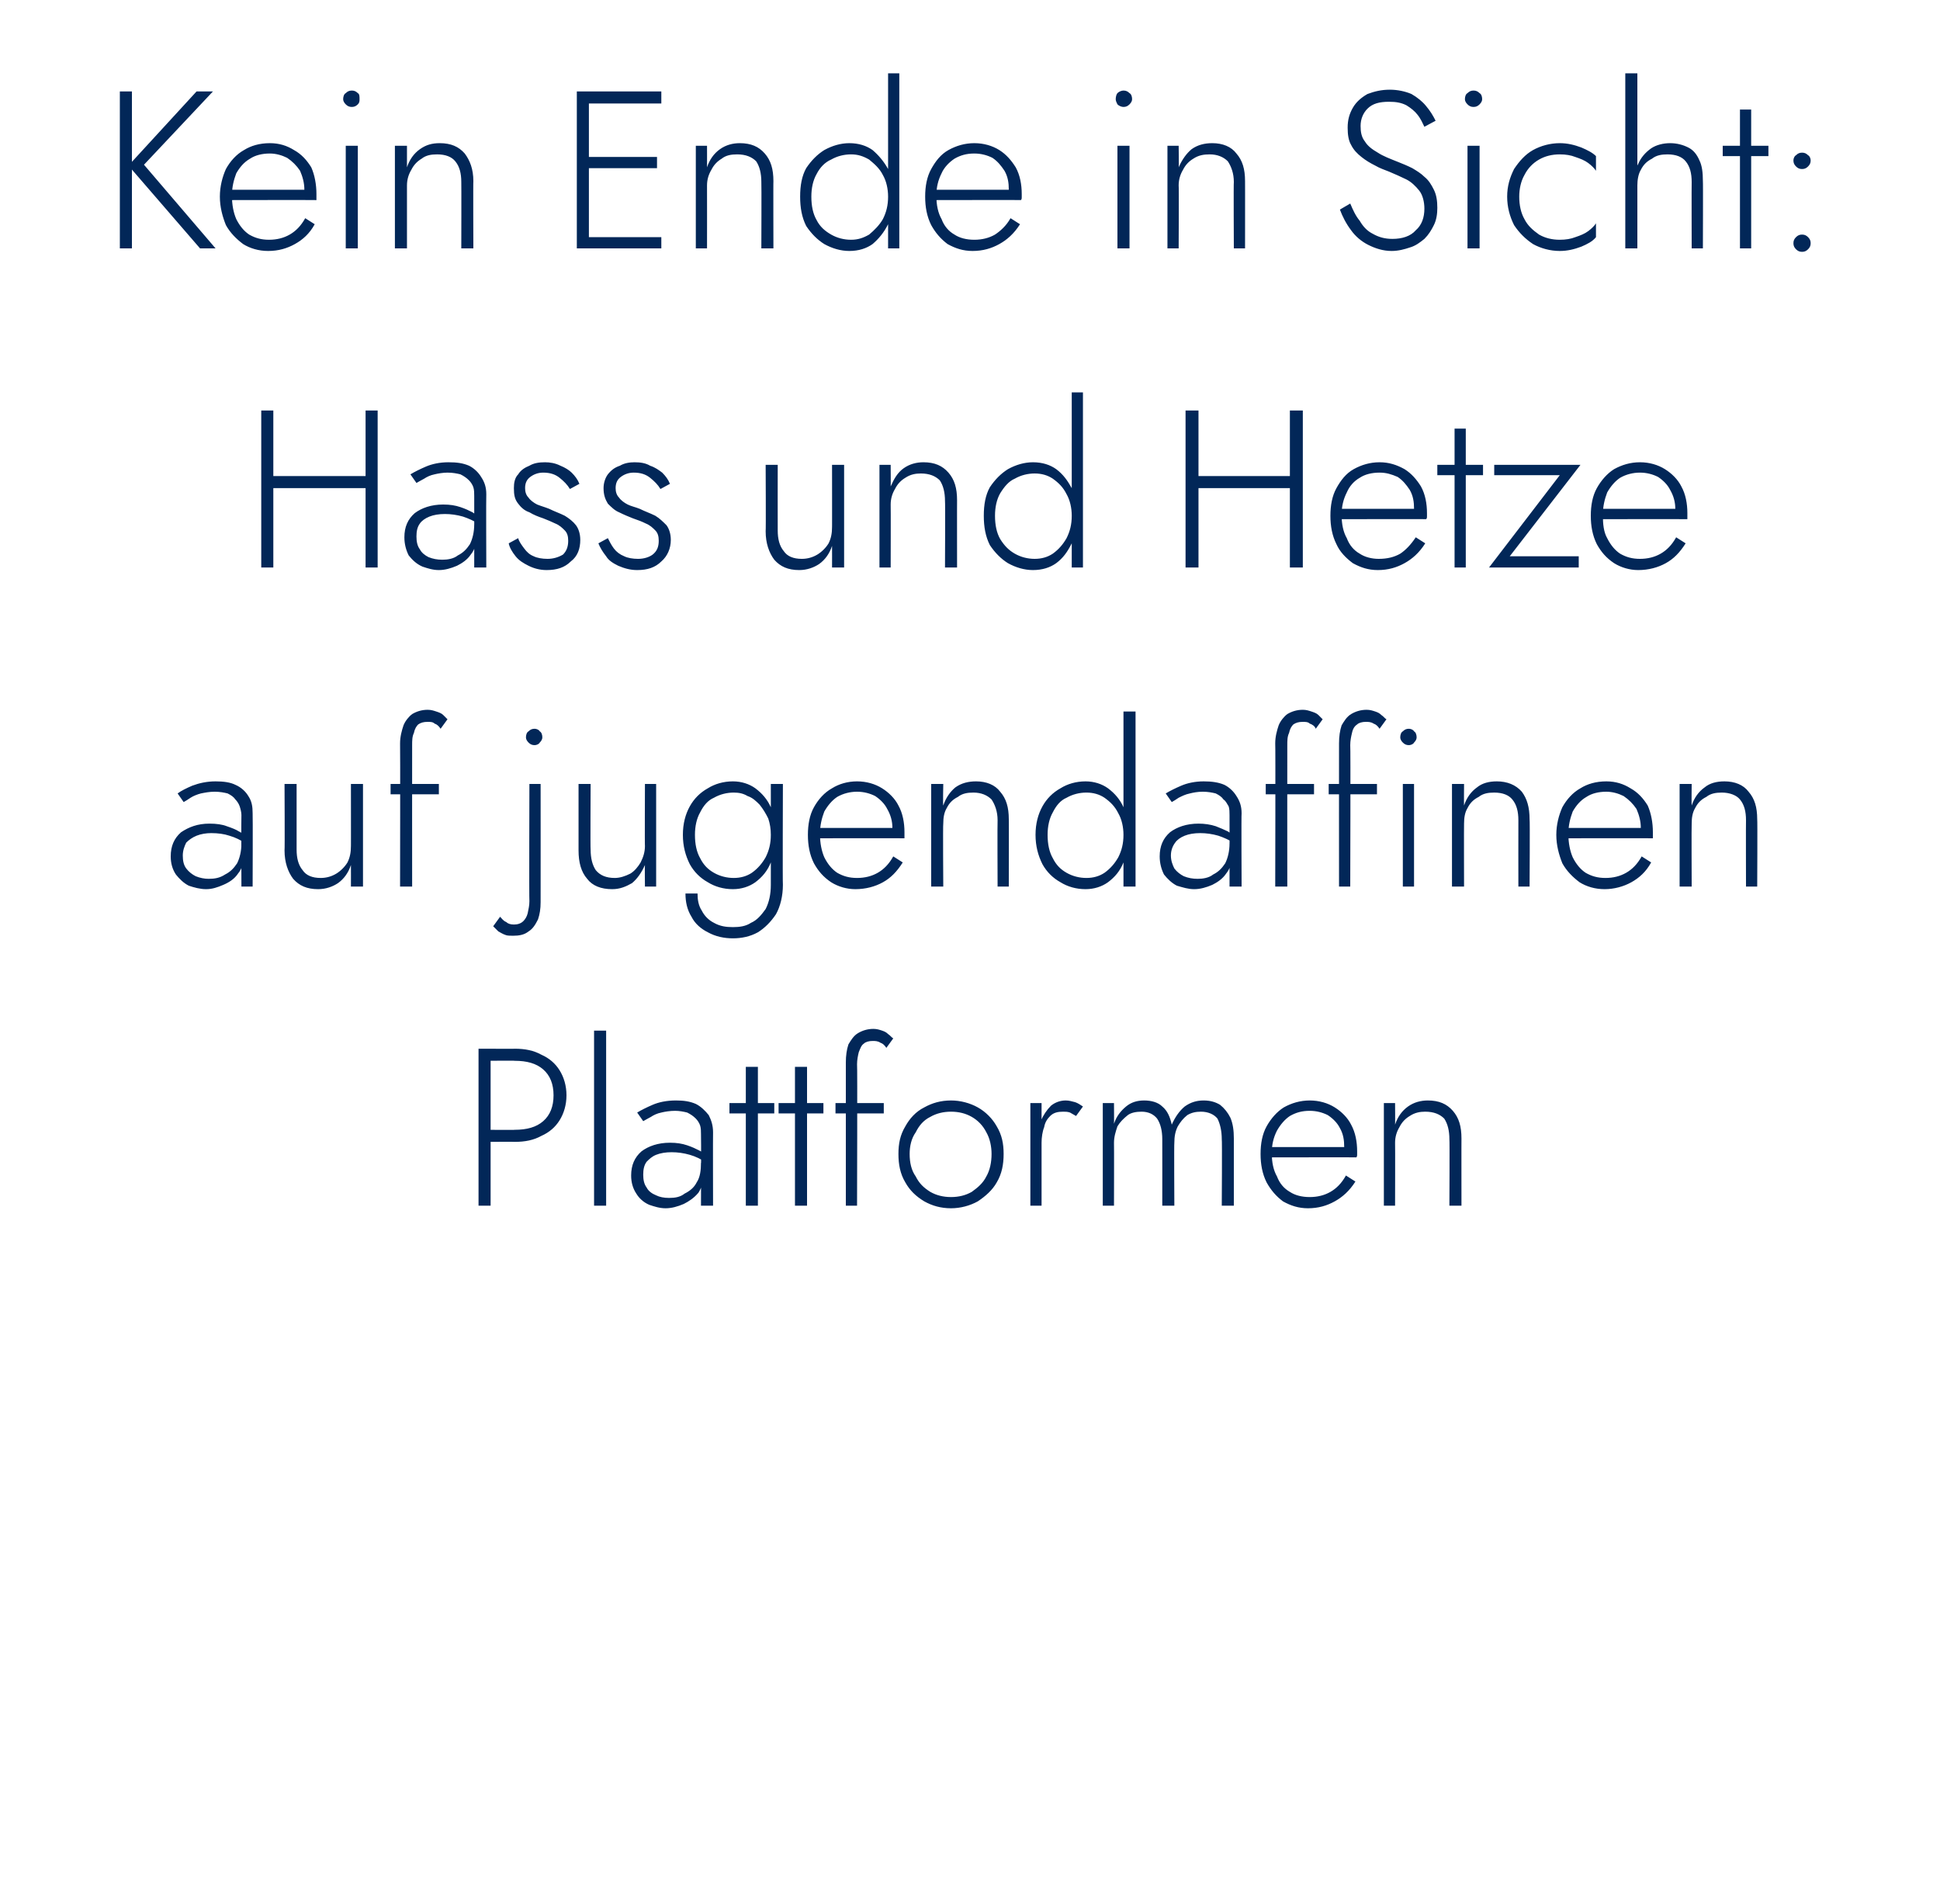<?xml version="1.0" standalone="no"?><!DOCTYPE svg PUBLIC "-//W3C//DTD SVG 1.1//EN" "http://www.w3.org/Graphics/SVG/1.1/DTD/svg11.dtd"><svg xmlns="http://www.w3.org/2000/svg" version="1.1" width="225px" height="220.8px" viewBox="0 -1 225 220.8" style="top:-1px">  <desc>Kein Ende in Sicht: Hass und Hetze auf jugendaffinen Plattformen</desc>  <defs/>  <g id="Polygon989175">    <path d="M 55.5 120.6 L 55.5 138.8 L 56.9 138.8 L 56.9 120.6 L 55.5 120.6 Z M 56.3 122 C 56.3 122 59.75 121.97 59.7 122 C 61.1 122 62.2 122.3 63 123 C 63.8 123.7 64.2 124.7 64.2 126 C 64.2 127.3 63.8 128.3 63 129 C 62.2 129.7 61.1 130 59.7 130 C 59.75 130.03 56.3 130 56.3 130 L 56.3 131.4 C 56.3 131.4 59.75 131.38 59.7 131.4 C 60.9 131.4 61.9 131.2 62.8 130.7 C 63.7 130.3 64.4 129.7 64.9 128.9 C 65.4 128.1 65.7 127.1 65.7 126 C 65.7 124.9 65.4 123.9 64.9 123.1 C 64.4 122.3 63.7 121.7 62.8 121.3 C 61.9 120.8 60.9 120.6 59.7 120.6 C 59.75 120.62 56.3 120.6 56.3 120.6 L 56.3 122 Z M 68.9 118.5 L 68.9 138.8 L 70.3 138.8 L 70.3 118.5 L 68.9 118.5 Z M 74.6 135.2 C 74.6 134.6 74.7 134.1 75 133.7 C 75.3 133.4 75.6 133.1 76.1 132.9 C 76.6 132.7 77.2 132.6 77.9 132.6 C 78.6 132.6 79.3 132.7 80 132.9 C 80.7 133.1 81.3 133.4 81.9 133.8 C 81.9 133.8 81.9 133 81.9 133 C 81.7 132.8 81.5 132.6 81.1 132.4 C 80.7 132.2 80.3 132 79.7 131.8 C 79.1 131.6 78.5 131.5 77.7 131.5 C 76.3 131.5 75.2 131.9 74.4 132.5 C 73.6 133.2 73.2 134.1 73.2 135.3 C 73.2 136.1 73.4 136.8 73.8 137.4 C 74.1 137.9 74.6 138.4 75.3 138.7 C 75.9 138.9 76.5 139.1 77.2 139.1 C 77.9 139.1 78.6 138.9 79.3 138.6 C 79.9 138.3 80.5 137.9 81 137.3 C 81.4 136.7 81.6 135.9 81.6 135 C 81.6 135 81.3 133.8 81.3 133.8 C 81.3 134.7 81.2 135.5 80.8 136.1 C 80.5 136.7 80 137.1 79.4 137.4 C 78.9 137.8 78.3 137.9 77.6 137.9 C 77 137.9 76.5 137.8 76.1 137.6 C 75.6 137.4 75.2 137.1 75 136.7 C 74.7 136.3 74.6 135.8 74.6 135.2 Z M 74.6 129 C 74.8 128.9 75.1 128.7 75.5 128.5 C 75.8 128.3 76.2 128.1 76.7 128 C 77.1 127.9 77.7 127.8 78.3 127.8 C 78.8 127.8 79.3 127.9 79.7 128 C 80.1 128.2 80.4 128.4 80.7 128.7 C 80.9 128.9 81.1 129.2 81.2 129.5 C 81.3 129.8 81.3 130.2 81.3 130.5 C 81.33 130.53 81.3 138.8 81.3 138.8 L 82.7 138.8 C 82.7 138.8 82.68 130.34 82.7 130.3 C 82.7 129.5 82.5 128.9 82.2 128.3 C 81.8 127.8 81.3 127.3 80.7 127 C 80 126.7 79.3 126.6 78.4 126.6 C 77.3 126.6 76.4 126.8 75.7 127.1 C 75 127.4 74.4 127.7 73.9 128 C 73.9 128 74.6 129 74.6 129 Z M 84.6 126.9 L 84.6 128.1 L 89.8 128.1 L 89.8 126.9 L 84.6 126.9 Z M 86.5 122.7 L 86.5 138.8 L 87.9 138.8 L 87.9 122.7 L 86.5 122.7 Z M 90.3 126.9 L 90.3 128.1 L 95.5 128.1 L 95.5 126.9 L 90.3 126.9 Z M 92.2 122.7 L 92.2 138.8 L 93.6 138.8 L 93.6 122.7 L 92.2 122.7 Z M 96.9 126.9 L 96.9 128.1 L 102.5 128.1 L 102.5 126.9 L 96.9 126.9 Z M 102.8 120.5 C 102.8 120.5 103.6 119.4 103.6 119.4 C 103.4 119.3 103.3 119.1 103 118.9 C 102.8 118.7 102.6 118.6 102.3 118.5 C 102 118.4 101.7 118.3 101.3 118.3 C 100.6 118.3 100 118.5 99.5 118.8 C 99 119.1 98.7 119.6 98.4 120.1 C 98.2 120.7 98.1 121.4 98.1 122.2 C 98.1 122.23 98.1 138.8 98.1 138.8 L 99.4 138.8 C 99.4 138.8 99.45 122.39 99.4 122.4 C 99.4 121.9 99.5 121.4 99.6 121 C 99.8 120.5 99.9 120.2 100.2 120 C 100.4 119.8 100.8 119.7 101.2 119.7 C 101.5 119.7 101.8 119.7 102.1 119.9 C 102.4 120 102.6 120.2 102.8 120.5 Z M 104.2 132.8 C 104.2 134 104.4 135.1 105 136.1 C 105.5 137 106.2 137.7 107.2 138.3 C 108.1 138.8 109.1 139.1 110.3 139.1 C 111.4 139.1 112.5 138.8 113.4 138.3 C 114.3 137.7 115.1 137 115.6 136.1 C 116.2 135.1 116.4 134 116.4 132.8 C 116.4 131.6 116.2 130.6 115.6 129.6 C 115.1 128.7 114.3 127.9 113.4 127.4 C 112.5 126.9 111.4 126.6 110.3 126.6 C 109.1 126.6 108.1 126.9 107.2 127.4 C 106.2 127.9 105.5 128.7 105 129.6 C 104.4 130.6 104.2 131.6 104.2 132.8 Z M 105.5 132.8 C 105.5 131.9 105.7 131 106.2 130.3 C 106.6 129.5 107.1 128.9 107.9 128.5 C 108.6 128.1 109.4 127.9 110.3 127.9 C 111.2 127.9 112 128.1 112.7 128.5 C 113.4 128.9 114 129.5 114.4 130.3 C 114.8 131 115 131.9 115 132.8 C 115 133.8 114.8 134.7 114.4 135.4 C 114 136.2 113.4 136.7 112.7 137.2 C 112 137.6 111.2 137.8 110.3 137.8 C 109.4 137.8 108.6 137.6 107.9 137.2 C 107.1 136.7 106.6 136.2 106.2 135.4 C 105.7 134.7 105.5 133.8 105.5 132.8 Z M 120.8 126.9 L 119.5 126.9 L 119.5 138.8 L 120.8 138.8 L 120.8 126.9 Z M 124.8 128.4 C 124.8 128.4 125.6 127.3 125.6 127.3 C 125.3 127.1 125 126.9 124.7 126.8 C 124.3 126.7 124 126.6 123.6 126.6 C 123 126.6 122.4 126.8 121.9 127.2 C 121.4 127.7 121 128.3 120.7 129 C 120.4 129.7 120.2 130.6 120.2 131.5 C 120.2 131.5 120.8 131.5 120.8 131.5 C 120.8 130.9 120.9 130.2 121.1 129.7 C 121.2 129.1 121.5 128.7 121.8 128.4 C 122.2 128 122.7 127.9 123.3 127.9 C 123.6 127.9 123.8 127.9 124.1 128 C 124.3 128.1 124.6 128.3 124.8 128.4 Z M 143.1 131 C 143.1 130.1 143 129.3 142.7 128.6 C 142.4 128 142 127.5 141.5 127.1 C 141 126.8 140.4 126.6 139.6 126.6 C 138.8 126.6 138.1 126.8 137.4 127.3 C 136.8 127.8 136.3 128.5 135.9 129.4 C 135.7 128.5 135.4 127.8 134.8 127.3 C 134.3 126.8 133.5 126.6 132.7 126.6 C 131.9 126.6 131.2 126.8 130.6 127.3 C 130 127.8 129.5 128.4 129.2 129.3 C 129.22 129.28 129.2 126.9 129.2 126.9 L 127.9 126.9 L 127.9 138.8 L 129.2 138.8 C 129.2 138.8 129.22 131.54 129.2 131.5 C 129.2 130.8 129.4 130.2 129.6 129.6 C 129.9 129.1 130.3 128.7 130.8 128.3 C 131.2 128 131.8 127.9 132.4 127.9 C 133.2 127.9 133.8 128.2 134.2 128.7 C 134.6 129.3 134.8 130.1 134.8 131.1 C 134.81 131.12 134.8 138.8 134.8 138.8 L 136.2 138.8 C 136.2 138.8 136.16 131.54 136.2 131.5 C 136.2 130.8 136.3 130.2 136.6 129.6 C 136.9 129.1 137.2 128.7 137.7 128.3 C 138.2 128 138.7 127.9 139.3 127.9 C 140.1 127.9 140.8 128.2 141.2 128.7 C 141.5 129.3 141.7 130.1 141.7 131.1 C 141.75 131.12 141.7 138.8 141.7 138.8 L 143.1 138.8 C 143.1 138.8 143.1 130.97 143.1 131 Z M 151.7 139.1 C 152.9 139.1 153.9 138.8 154.8 138.3 C 155.7 137.8 156.5 137.1 157.2 136 C 157.2 136 156.1 135.3 156.1 135.3 C 155.6 136.2 155 136.8 154.3 137.2 C 153.6 137.6 152.8 137.8 151.9 137.8 C 151 137.8 150.2 137.6 149.6 137.2 C 148.9 136.8 148.4 136.2 148.1 135.4 C 147.7 134.7 147.5 133.8 147.5 132.7 C 147.5 131.7 147.7 130.9 148.1 130.1 C 148.5 129.4 149 128.8 149.6 128.4 C 150.3 128 151 127.8 151.9 127.8 C 152.7 127.8 153.4 128 154 128.3 C 154.6 128.7 155.1 129.2 155.4 129.8 C 155.8 130.5 155.9 131.2 155.9 132 C 155.9 132.2 155.9 132.3 155.9 132.5 C 155.8 132.6 155.8 132.7 155.8 132.8 C 155.76 132.81 156.3 132 156.3 132 L 147 132 L 147 133.2 C 147 133.2 157.35 133.18 157.3 133.2 C 157.4 133.1 157.4 133 157.4 132.9 C 157.4 132.7 157.4 132.6 157.4 132.5 C 157.4 131.4 157.2 130.3 156.7 129.4 C 156.3 128.6 155.6 127.9 154.8 127.4 C 154 126.9 153 126.6 151.9 126.6 C 150.8 126.6 149.8 126.9 148.9 127.4 C 148.1 127.9 147.4 128.7 146.9 129.6 C 146.4 130.5 146.2 131.6 146.2 132.8 C 146.2 134 146.4 135.1 146.9 136.1 C 147.4 137 148 137.7 148.8 138.3 C 149.7 138.8 150.6 139.1 151.7 139.1 Z M 168.1 131.1 C 168.14 131.12 168.1 138.8 168.1 138.8 L 169.5 138.8 C 169.5 138.8 169.49 130.97 169.5 131 C 169.5 129.6 169.2 128.6 168.5 127.8 C 167.8 127 166.9 126.6 165.6 126.6 C 164.8 126.6 164 126.8 163.3 127.3 C 162.6 127.8 162.1 128.5 161.8 129.4 C 161.82 129.36 161.8 126.9 161.8 126.9 L 160.5 126.9 L 160.5 138.8 L 161.8 138.8 C 161.8 138.8 161.82 131.54 161.8 131.5 C 161.8 130.8 162 130.2 162.3 129.7 C 162.6 129.1 163 128.7 163.5 128.4 C 164.1 128 164.7 127.9 165.3 127.9 C 166.3 127.9 167 128.2 167.5 128.7 C 167.9 129.3 168.1 130.1 168.1 131.1 Z " stroke="none" fill="#022758"/>  </g>  <g id="Polygon989174">    <path d="M 21.2 98.2 C 21.2 97.6 21.4 97.1 21.6 96.7 C 21.9 96.4 22.3 96.1 22.8 95.9 C 23.3 95.7 23.9 95.6 24.5 95.6 C 25.3 95.6 26 95.7 26.6 95.9 C 27.3 96.1 27.9 96.4 28.5 96.8 C 28.5 96.8 28.5 96 28.5 96 C 28.4 95.8 28.1 95.6 27.7 95.4 C 27.4 95.2 26.9 95 26.3 94.8 C 25.8 94.6 25.1 94.5 24.3 94.5 C 22.9 94.5 21.9 94.9 21 95.5 C 20.2 96.2 19.8 97.1 19.8 98.3 C 19.8 99.1 20 99.8 20.4 100.4 C 20.8 100.9 21.3 101.4 21.9 101.7 C 22.5 101.9 23.2 102.1 23.9 102.1 C 24.6 102.1 25.2 101.9 25.9 101.6 C 26.6 101.3 27.2 100.9 27.6 100.3 C 28.1 99.7 28.3 98.9 28.3 98 C 28.3 98 28 96.8 28 96.8 C 28 97.7 27.8 98.5 27.5 99.1 C 27.1 99.7 26.7 100.1 26.1 100.4 C 25.5 100.8 24.9 100.9 24.2 100.9 C 23.7 100.9 23.2 100.8 22.7 100.6 C 22.3 100.4 21.9 100.1 21.6 99.7 C 21.3 99.3 21.2 98.8 21.2 98.2 Z M 21.3 92 C 21.5 91.9 21.8 91.7 22.1 91.5 C 22.4 91.3 22.9 91.1 23.3 91 C 23.8 90.9 24.3 90.8 24.9 90.8 C 25.5 90.8 26 90.9 26.4 91 C 26.8 91.2 27.1 91.4 27.3 91.7 C 27.5 91.9 27.7 92.2 27.8 92.5 C 27.9 92.8 28 93.2 28 93.5 C 27.97 93.53 28 101.8 28 101.8 L 29.3 101.8 C 29.3 101.8 29.33 93.34 29.3 93.3 C 29.3 92.5 29.2 91.9 28.8 91.3 C 28.5 90.8 28 90.3 27.3 90 C 26.7 89.7 25.9 89.6 25 89.6 C 24 89.6 23.1 89.8 22.3 90.1 C 21.6 90.4 21 90.7 20.6 91 C 20.6 91 21.3 92 21.3 92 Z M 34.4 97.5 C 34.4 97.45 34.4 89.9 34.4 89.9 L 33 89.9 C 33 89.9 33.04 97.61 33 97.6 C 33 99 33.4 100.1 34 100.9 C 34.7 101.7 35.6 102.1 36.9 102.1 C 37.8 102.1 38.6 101.8 39.2 101.4 C 39.9 100.9 40.4 100.2 40.7 99.3 C 40.71 99.32 40.7 101.8 40.7 101.8 L 42.1 101.8 L 42.1 89.9 L 40.7 89.9 C 40.7 89.9 40.71 97.14 40.7 97.1 C 40.7 97.8 40.6 98.4 40.3 99 C 40 99.5 39.5 100 39 100.3 C 38.5 100.6 37.9 100.8 37.2 100.8 C 36.2 100.8 35.5 100.5 35.1 99.9 C 34.6 99.3 34.4 98.5 34.4 97.5 Z M 45.3 89.9 L 45.3 91.1 L 50.9 91.1 L 50.9 89.9 L 45.3 89.9 Z M 51.1 83.5 C 51.1 83.5 51.9 82.4 51.9 82.4 C 51.8 82.3 51.6 82.1 51.4 81.9 C 51.2 81.7 50.9 81.6 50.6 81.5 C 50.3 81.4 50 81.3 49.6 81.3 C 48.9 81.3 48.3 81.5 47.8 81.8 C 47.4 82.1 47 82.6 46.8 83.1 C 46.6 83.7 46.4 84.4 46.4 85.2 C 46.43 85.23 46.4 101.8 46.4 101.8 L 47.8 101.8 C 47.8 101.8 47.79 85.39 47.8 85.4 C 47.8 84.9 47.8 84.4 48 84 C 48.1 83.5 48.3 83.2 48.5 83 C 48.8 82.8 49.1 82.7 49.6 82.7 C 49.9 82.7 50.2 82.7 50.4 82.9 C 50.7 83 50.9 83.2 51.1 83.5 Z M 61 84.5 C 61 84.7 61.1 84.9 61.3 85.1 C 61.5 85.3 61.7 85.4 62 85.4 C 62.2 85.4 62.5 85.3 62.6 85.1 C 62.8 84.9 62.9 84.7 62.9 84.5 C 62.9 84.2 62.8 83.9 62.6 83.8 C 62.5 83.6 62.2 83.5 62 83.5 C 61.7 83.5 61.5 83.6 61.3 83.8 C 61.1 83.9 61 84.2 61 84.5 Z M 58 105.3 C 58 105.3 57.2 106.4 57.2 106.4 C 57.4 106.6 57.6 106.8 57.8 107 C 58 107.1 58.3 107.3 58.6 107.4 C 58.8 107.5 59.2 107.5 59.5 107.5 C 60.2 107.5 60.8 107.4 61.3 107 C 61.8 106.7 62.1 106.2 62.4 105.6 C 62.6 105 62.7 104.4 62.7 103.6 C 62.71 103.61 62.7 89.9 62.7 89.9 L 61.4 89.9 C 61.4 89.9 61.36 103.46 61.4 103.5 C 61.4 104 61.3 104.4 61.2 104.9 C 61.1 105.3 60.9 105.6 60.7 105.8 C 60.4 106.1 60 106.2 59.6 106.2 C 59.2 106.2 58.9 106.1 58.7 105.9 C 58.4 105.8 58.2 105.5 58 105.3 Z M 68.5 97.5 C 68.46 97.45 68.5 89.9 68.5 89.9 L 67.1 89.9 C 67.1 89.9 67.1 97.61 67.1 97.6 C 67.1 99 67.4 100.1 68.1 100.9 C 68.7 101.7 69.7 102.1 71 102.1 C 71.9 102.1 72.6 101.8 73.3 101.4 C 73.9 100.9 74.4 100.2 74.8 99.3 C 74.77 99.32 74.8 101.8 74.8 101.8 L 76.1 101.8 L 76.1 89.9 L 74.8 89.9 C 74.8 89.9 74.77 97.14 74.8 97.1 C 74.8 97.8 74.6 98.4 74.3 99 C 74 99.5 73.6 100 73.1 100.3 C 72.5 100.6 71.9 100.8 71.3 100.8 C 70.3 100.8 69.6 100.5 69.1 99.9 C 68.7 99.3 68.5 98.5 68.5 97.5 Z M 79.5 102.6 C 79.5 103.6 79.7 104.5 80.2 105.3 C 80.6 106.1 81.3 106.7 82.1 107.1 C 83 107.6 84 107.8 85 107.8 C 86 107.8 87 107.6 87.9 107.1 C 88.7 106.6 89.4 105.9 90 105 C 90.5 104.1 90.8 102.9 90.8 101.6 C 90.76 101.56 90.8 89.9 90.8 89.9 L 89.4 89.9 C 89.4 89.9 89.41 101.56 89.4 101.6 C 89.4 102.7 89.2 103.6 88.8 104.4 C 88.3 105.1 87.8 105.7 87.1 106 C 86.5 106.4 85.8 106.5 85 106.5 C 84.2 106.5 83.5 106.4 82.8 106 C 82.2 105.7 81.7 105.2 81.4 104.6 C 81 104 80.9 103.3 80.9 102.6 C 80.9 102.6 79.5 102.6 79.5 102.6 Z M 79.2 95.8 C 79.2 97.1 79.5 98.2 80 99.2 C 80.5 100.1 81.2 100.8 82.1 101.3 C 82.9 101.8 83.9 102.1 85 102.1 C 86 102.1 86.9 101.8 87.6 101.3 C 88.4 100.7 89 100 89.4 99 C 89.8 98.1 90 97 90 95.8 C 90 94.6 89.8 93.6 89.4 92.6 C 89 91.7 88.4 91 87.6 90.4 C 86.9 89.9 86 89.6 85 89.6 C 83.9 89.6 82.9 89.9 82.1 90.4 C 81.2 90.9 80.5 91.6 80 92.5 C 79.5 93.4 79.2 94.5 79.2 95.8 Z M 80.6 95.8 C 80.6 94.8 80.8 93.9 81.2 93.2 C 81.6 92.4 82.1 91.8 82.8 91.5 C 83.5 91.1 84.3 90.9 85.1 90.9 C 85.7 90.9 86.2 91 86.7 91.3 C 87.3 91.5 87.7 91.9 88.1 92.3 C 88.5 92.8 88.8 93.3 89.1 93.9 C 89.3 94.5 89.4 95.1 89.4 95.8 C 89.4 96.8 89.2 97.6 88.8 98.4 C 88.4 99.1 87.9 99.7 87.2 100.2 C 86.6 100.6 85.9 100.8 85.1 100.8 C 84.3 100.8 83.5 100.6 82.8 100.2 C 82.1 99.8 81.6 99.3 81.2 98.5 C 80.8 97.8 80.6 96.9 80.6 95.8 Z M 99.2 102.1 C 100.4 102.1 101.5 101.8 102.4 101.3 C 103.3 100.8 104 100.1 104.7 99 C 104.7 99 103.6 98.3 103.6 98.3 C 103.1 99.2 102.5 99.8 101.8 100.2 C 101.1 100.6 100.3 100.8 99.4 100.8 C 98.5 100.8 97.8 100.6 97.1 100.2 C 96.5 99.8 96 99.2 95.6 98.4 C 95.3 97.7 95.1 96.8 95.1 95.7 C 95.1 94.7 95.3 93.9 95.6 93.1 C 96 92.4 96.5 91.8 97.1 91.4 C 97.8 91 98.6 90.8 99.4 90.8 C 100.2 90.8 100.9 91 101.5 91.3 C 102.1 91.7 102.6 92.2 102.9 92.8 C 103.3 93.5 103.5 94.2 103.5 95 C 103.5 95.2 103.5 95.3 103.4 95.5 C 103.4 95.6 103.3 95.7 103.3 95.8 C 103.3 95.81 103.9 95 103.9 95 L 94.6 95 L 94.6 96.2 C 94.6 96.2 104.88 96.18 104.9 96.2 C 104.9 96.1 104.9 96 104.9 95.9 C 104.9 95.7 104.9 95.6 104.9 95.5 C 104.9 94.4 104.7 93.3 104.2 92.4 C 103.8 91.6 103.1 90.9 102.3 90.4 C 101.5 89.9 100.5 89.6 99.4 89.6 C 98.3 89.6 97.3 89.9 96.5 90.4 C 95.6 90.9 94.9 91.7 94.4 92.6 C 93.9 93.5 93.7 94.6 93.7 95.8 C 93.7 97 93.9 98.1 94.4 99.1 C 94.9 100 95.5 100.7 96.4 101.3 C 97.2 101.8 98.2 102.1 99.2 102.1 Z M 115.7 94.1 C 115.67 94.12 115.7 101.8 115.7 101.8 L 117 101.8 C 117 101.8 117.02 93.97 117 94 C 117 92.6 116.7 91.6 116 90.8 C 115.4 90 114.4 89.6 113.2 89.6 C 112.3 89.6 111.5 89.8 110.8 90.3 C 110.2 90.8 109.7 91.5 109.4 92.4 C 109.35 92.36 109.4 89.9 109.4 89.9 L 108 89.9 L 108 101.8 L 109.4 101.8 C 109.4 101.8 109.35 94.54 109.4 94.5 C 109.4 93.8 109.5 93.2 109.8 92.7 C 110.1 92.1 110.5 91.7 111.1 91.4 C 111.6 91 112.2 90.9 112.9 90.9 C 113.8 90.9 114.5 91.2 115 91.7 C 115.4 92.3 115.7 93.1 115.7 94.1 Z M 130.3 81.5 L 130.3 101.8 L 131.7 101.8 L 131.7 81.5 L 130.3 81.5 Z M 120.1 95.8 C 120.1 97.1 120.4 98.2 120.9 99.2 C 121.4 100.1 122.1 100.8 123 101.3 C 123.8 101.8 124.8 102.1 125.9 102.1 C 126.9 102.1 127.8 101.8 128.5 101.3 C 129.3 100.7 129.9 100 130.3 99 C 130.7 98.1 130.9 97 130.9 95.8 C 130.9 94.6 130.7 93.6 130.3 92.6 C 129.9 91.7 129.3 91 128.5 90.4 C 127.8 89.9 126.9 89.6 125.9 89.6 C 124.8 89.6 123.8 89.9 123 90.4 C 122.1 90.9 121.4 91.6 120.9 92.5 C 120.4 93.4 120.1 94.5 120.1 95.8 Z M 121.5 95.8 C 121.5 94.8 121.7 93.9 122.1 93.2 C 122.5 92.4 123 91.8 123.7 91.5 C 124.4 91.1 125.2 90.9 126 90.9 C 126.8 90.9 127.5 91.1 128.1 91.5 C 128.8 92 129.3 92.5 129.7 93.3 C 130.1 94 130.3 94.9 130.3 95.8 C 130.3 96.8 130.1 97.6 129.7 98.4 C 129.3 99.1 128.8 99.7 128.1 100.2 C 127.5 100.6 126.8 100.8 126 100.8 C 125.2 100.8 124.4 100.6 123.7 100.2 C 123 99.8 122.5 99.3 122.1 98.5 C 121.7 97.8 121.5 96.9 121.5 95.8 Z M 135.8 98.2 C 135.8 97.6 136 97.1 136.3 96.7 C 136.5 96.4 136.9 96.1 137.4 95.9 C 137.9 95.7 138.5 95.6 139.2 95.6 C 139.9 95.6 140.6 95.7 141.3 95.9 C 141.9 96.1 142.6 96.4 143.2 96.8 C 143.2 96.8 143.2 96 143.2 96 C 143 95.8 142.7 95.6 142.4 95.4 C 142 95.2 141.5 95 141 94.8 C 140.4 94.6 139.7 94.5 139 94.5 C 137.6 94.5 136.5 94.9 135.7 95.5 C 134.9 96.2 134.5 97.1 134.5 98.3 C 134.5 99.1 134.7 99.8 135 100.4 C 135.4 100.9 135.9 101.4 136.5 101.7 C 137.2 101.9 137.8 102.1 138.5 102.1 C 139.2 102.1 139.9 101.9 140.6 101.6 C 141.2 101.3 141.8 100.9 142.2 100.3 C 142.7 99.7 142.9 98.9 142.9 98 C 142.9 98 142.6 96.8 142.6 96.8 C 142.6 97.7 142.4 98.5 142.1 99.1 C 141.7 99.7 141.3 100.1 140.7 100.4 C 140.2 100.8 139.5 100.9 138.9 100.9 C 138.3 100.9 137.8 100.8 137.3 100.6 C 136.9 100.4 136.5 100.1 136.2 99.7 C 136 99.3 135.8 98.8 135.8 98.2 Z M 135.9 92 C 136.1 91.9 136.4 91.7 136.7 91.5 C 137.1 91.3 137.5 91.1 138 91 C 138.4 90.9 138.9 90.8 139.5 90.8 C 140.1 90.8 140.6 90.9 141 91 C 141.4 91.2 141.7 91.4 141.9 91.7 C 142.2 91.9 142.3 92.2 142.5 92.5 C 142.6 92.8 142.6 93.2 142.6 93.5 C 142.61 93.53 142.6 101.8 142.6 101.8 L 144 101.8 C 144 101.8 143.96 93.34 144 93.3 C 144 92.5 143.8 91.9 143.4 91.3 C 143.1 90.8 142.6 90.3 142 90 C 141.3 89.7 140.5 89.6 139.6 89.6 C 138.6 89.6 137.7 89.8 137 90.1 C 136.3 90.4 135.7 90.7 135.2 91 C 135.2 91 135.9 92 135.9 92 Z M 146.8 89.9 L 146.8 91.1 L 152.4 91.1 L 152.4 89.9 L 146.8 89.9 Z M 152.6 83.5 C 152.6 83.5 153.4 82.4 153.4 82.4 C 153.3 82.3 153.1 82.1 152.9 81.9 C 152.7 81.7 152.4 81.6 152.1 81.5 C 151.8 81.4 151.5 81.3 151.1 81.3 C 150.4 81.3 149.8 81.5 149.3 81.8 C 148.9 82.1 148.5 82.6 148.3 83.1 C 148.1 83.7 147.9 84.4 147.9 85.2 C 147.94 85.23 147.9 101.8 147.9 101.8 L 149.3 101.8 C 149.3 101.8 149.29 85.39 149.3 85.4 C 149.3 84.9 149.3 84.4 149.5 84 C 149.6 83.5 149.8 83.2 150 83 C 150.3 82.8 150.6 82.7 151.1 82.7 C 151.4 82.7 151.7 82.7 151.9 82.9 C 152.2 83 152.5 83.2 152.6 83.5 Z M 154.1 89.9 L 154.1 91.1 L 159.7 91.1 L 159.7 89.9 L 154.1 89.9 Z M 160 83.5 C 160 83.5 160.8 82.4 160.8 82.4 C 160.6 82.3 160.5 82.1 160.2 81.9 C 160 81.7 159.8 81.6 159.5 81.5 C 159.2 81.4 158.9 81.3 158.5 81.3 C 157.8 81.3 157.2 81.5 156.7 81.8 C 156.2 82.1 155.9 82.6 155.6 83.1 C 155.4 83.7 155.3 84.4 155.3 85.2 C 155.29 85.23 155.3 101.8 155.3 101.8 L 156.6 101.8 C 156.6 101.8 156.65 85.39 156.6 85.4 C 156.6 84.9 156.7 84.4 156.8 84 C 156.9 83.5 157.1 83.2 157.4 83 C 157.6 82.8 158 82.7 158.4 82.7 C 158.7 82.7 159 82.7 159.3 82.9 C 159.6 83 159.8 83.2 160 83.5 Z M 162.4 84.5 C 162.4 84.7 162.5 84.9 162.7 85.1 C 162.9 85.3 163.1 85.4 163.4 85.4 C 163.6 85.4 163.9 85.3 164 85.1 C 164.2 84.9 164.3 84.7 164.3 84.5 C 164.3 84.2 164.2 83.9 164 83.8 C 163.9 83.6 163.6 83.5 163.4 83.5 C 163.1 83.5 162.9 83.6 162.7 83.8 C 162.5 83.9 162.4 84.2 162.4 84.5 Z M 162.7 89.9 L 162.7 101.8 L 164 101.8 L 164 89.9 L 162.7 89.9 Z M 176.1 94.1 C 176.09 94.12 176.1 101.8 176.1 101.8 L 177.4 101.8 C 177.4 101.8 177.45 93.97 177.4 94 C 177.4 92.6 177.1 91.6 176.5 90.8 C 175.8 90 174.8 89.6 173.6 89.6 C 172.7 89.6 171.9 89.8 171.3 90.3 C 170.6 90.8 170.1 91.5 169.8 92.4 C 169.78 92.36 169.8 89.9 169.8 89.9 L 168.4 89.9 L 168.4 101.8 L 169.8 101.8 C 169.8 101.8 169.78 94.54 169.8 94.5 C 169.8 93.8 169.9 93.2 170.2 92.7 C 170.5 92.1 170.9 91.7 171.5 91.4 C 172 91 172.6 90.9 173.3 90.9 C 174.3 90.9 175 91.2 175.4 91.7 C 175.9 92.3 176.1 93.1 176.1 94.1 Z M 186.1 102.1 C 187.2 102.1 188.3 101.8 189.2 101.3 C 190.1 100.8 190.9 100.1 191.5 99 C 191.5 99 190.4 98.3 190.4 98.3 C 189.9 99.2 189.3 99.8 188.6 100.2 C 187.9 100.6 187.1 100.8 186.2 100.8 C 185.3 100.8 184.6 100.6 183.9 100.2 C 183.3 99.8 182.8 99.2 182.4 98.4 C 182.1 97.7 181.9 96.8 181.9 95.7 C 181.9 94.7 182.1 93.9 182.4 93.1 C 182.8 92.4 183.3 91.8 184 91.4 C 184.6 91 185.4 90.8 186.3 90.8 C 187 90.8 187.7 91 188.3 91.3 C 188.9 91.7 189.4 92.2 189.8 92.8 C 190.1 93.5 190.3 94.2 190.3 95 C 190.3 95.2 190.3 95.3 190.2 95.5 C 190.2 95.6 190.1 95.7 190.1 95.8 C 190.11 95.81 190.7 95 190.7 95 L 181.4 95 L 181.4 96.2 C 181.4 96.2 191.69 96.18 191.7 96.2 C 191.7 96.1 191.7 96 191.7 95.9 C 191.7 95.7 191.7 95.6 191.7 95.5 C 191.7 94.4 191.5 93.3 191.1 92.4 C 190.6 91.6 190 90.9 189.1 90.4 C 188.3 89.9 187.4 89.6 186.3 89.6 C 185.1 89.6 184.1 89.9 183.3 90.4 C 182.4 90.9 181.7 91.7 181.2 92.6 C 180.8 93.5 180.5 94.6 180.5 95.8 C 180.5 97 180.8 98.1 181.2 99.1 C 181.7 100 182.4 100.7 183.2 101.3 C 184 101.8 185 102.1 186.1 102.1 Z M 202.5 94.1 C 202.48 94.12 202.5 101.8 202.5 101.8 L 203.8 101.8 C 203.8 101.8 203.84 93.97 203.8 94 C 203.8 92.6 203.5 91.6 202.8 90.8 C 202.2 90 201.2 89.6 200 89.6 C 199.1 89.6 198.3 89.8 197.7 90.3 C 197 90.8 196.5 91.5 196.2 92.4 C 196.17 92.36 196.2 89.9 196.2 89.9 L 194.8 89.9 L 194.8 101.8 L 196.2 101.8 C 196.2 101.8 196.17 94.54 196.2 94.5 C 196.2 93.8 196.3 93.2 196.6 92.7 C 196.9 92.1 197.3 91.7 197.9 91.4 C 198.4 91 199 90.9 199.7 90.9 C 200.6 90.9 201.4 91.2 201.8 91.7 C 202.3 92.3 202.5 93.1 202.5 94.1 Z " stroke="none" fill="#022758"/>  </g>  <g id="Polygon989173">    <path d="M 31 55.6 L 43.3 55.6 L 43.3 54.2 L 31 54.2 L 31 55.6 Z M 42.4 46.6 L 42.4 64.8 L 43.8 64.8 L 43.8 46.6 L 42.4 46.6 Z M 30.3 46.6 L 30.3 64.8 L 31.7 64.8 L 31.7 46.6 L 30.3 46.6 Z M 48.3 61.2 C 48.3 60.6 48.4 60.1 48.7 59.7 C 48.9 59.4 49.3 59.1 49.8 58.9 C 50.3 58.7 50.9 58.6 51.6 58.6 C 52.3 58.6 53 58.7 53.7 58.9 C 54.3 59.1 55 59.4 55.6 59.8 C 55.6 59.8 55.6 59 55.6 59 C 55.4 58.8 55.1 58.6 54.8 58.4 C 54.4 58.2 54 58 53.4 57.8 C 52.8 57.6 52.2 57.5 51.4 57.5 C 50 57.5 48.9 57.9 48.1 58.5 C 47.3 59.2 46.9 60.1 46.9 61.3 C 46.9 62.1 47.1 62.8 47.4 63.4 C 47.8 63.9 48.3 64.4 49 64.7 C 49.6 64.9 50.2 65.1 50.9 65.1 C 51.6 65.1 52.3 64.9 53 64.6 C 53.6 64.3 54.2 63.9 54.6 63.3 C 55.1 62.7 55.3 61.9 55.3 61 C 55.3 61 55 59.8 55 59.8 C 55 60.7 54.8 61.5 54.5 62.1 C 54.1 62.7 53.7 63.1 53.1 63.4 C 52.6 63.8 51.9 63.9 51.3 63.9 C 50.7 63.9 50.2 63.8 49.7 63.6 C 49.3 63.4 48.9 63.1 48.7 62.7 C 48.4 62.3 48.3 61.8 48.3 61.2 Z M 48.3 55 C 48.5 54.9 48.8 54.7 49.2 54.5 C 49.5 54.3 49.9 54.1 50.4 54 C 50.8 53.9 51.4 53.8 51.9 53.8 C 52.5 53.8 53 53.9 53.4 54 C 53.8 54.2 54.1 54.4 54.4 54.7 C 54.6 54.9 54.8 55.2 54.9 55.5 C 55 55.8 55 56.2 55 56.5 C 55.01 56.53 55 64.8 55 64.8 L 56.4 64.8 C 56.4 64.8 56.37 56.34 56.4 56.3 C 56.4 55.5 56.2 54.9 55.8 54.3 C 55.5 53.8 55 53.3 54.4 53 C 53.7 52.7 53 52.6 52 52.6 C 51 52.6 50.1 52.8 49.4 53.1 C 48.7 53.4 48.1 53.7 47.6 54 C 47.6 54 48.3 55 48.3 55 Z M 60.1 61.4 C 60.1 61.4 59 62 59 62 C 59.1 62.5 59.4 63 59.8 63.5 C 60.2 64 60.7 64.3 61.3 64.6 C 61.9 64.9 62.6 65.1 63.4 65.1 C 64.6 65.1 65.5 64.8 66.2 64.1 C 67 63.5 67.3 62.6 67.3 61.6 C 67.3 60.9 67.1 60.3 66.8 59.9 C 66.5 59.5 66 59.1 65.5 58.8 C 64.9 58.5 64.3 58.3 63.7 58 C 63.2 57.8 62.8 57.7 62.3 57.5 C 61.9 57.3 61.5 57 61.3 56.7 C 61 56.4 60.9 56 60.9 55.6 C 60.9 55 61.1 54.6 61.5 54.3 C 61.9 54 62.4 53.8 63 53.8 C 63.8 53.8 64.4 54 64.9 54.4 C 65.4 54.8 65.8 55.2 66.1 55.7 C 66.1 55.7 67.2 55.1 67.2 55.1 C 67 54.6 66.7 54.2 66.3 53.8 C 66 53.5 65.5 53.2 65 53 C 64.4 52.7 63.8 52.6 63.2 52.6 C 62.5 52.6 61.9 52.7 61.4 53 C 60.9 53.2 60.4 53.5 60.1 54 C 59.7 54.4 59.6 55 59.6 55.6 C 59.6 56.4 59.7 56.9 60.1 57.4 C 60.4 57.8 60.8 58.2 61.4 58.4 C 61.9 58.7 62.4 58.9 63 59.1 C 63.5 59.3 64 59.5 64.4 59.7 C 64.9 59.9 65.2 60.2 65.5 60.5 C 65.8 60.8 65.9 61.2 65.9 61.7 C 65.9 62.4 65.7 62.9 65.3 63.3 C 64.8 63.6 64.2 63.8 63.5 63.8 C 62.9 63.8 62.3 63.7 61.9 63.5 C 61.4 63.3 61.1 63 60.8 62.6 C 60.5 62.2 60.2 61.8 60.1 61.4 Z M 70.5 61.4 C 70.5 61.4 69.4 62 69.4 62 C 69.6 62.5 69.9 63 70.3 63.5 C 70.6 64 71.1 64.3 71.7 64.6 C 72.4 64.9 73.1 65.1 73.9 65.1 C 75.1 65.1 76 64.8 76.7 64.1 C 77.4 63.5 77.8 62.6 77.8 61.6 C 77.8 60.9 77.6 60.3 77.3 59.9 C 76.9 59.5 76.5 59.1 76 58.8 C 75.4 58.5 74.8 58.3 74.2 58 C 73.7 57.8 73.2 57.7 72.8 57.5 C 72.4 57.3 72 57 71.8 56.7 C 71.5 56.4 71.4 56 71.4 55.6 C 71.4 55 71.6 54.6 72 54.3 C 72.4 54 72.9 53.8 73.5 53.8 C 74.3 53.8 74.9 54 75.4 54.4 C 75.9 54.8 76.3 55.2 76.6 55.7 C 76.6 55.7 77.7 55.1 77.7 55.1 C 77.5 54.6 77.2 54.2 76.8 53.8 C 76.4 53.5 76 53.2 75.4 53 C 74.9 52.7 74.3 52.6 73.6 52.6 C 73 52.6 72.4 52.7 71.9 53 C 71.3 53.2 70.9 53.5 70.5 54 C 70.2 54.4 70 55 70 55.6 C 70 56.4 70.2 56.9 70.5 57.4 C 70.9 57.8 71.3 58.2 71.8 58.4 C 72.4 58.7 72.9 58.9 73.4 59.1 C 74 59.3 74.5 59.5 74.9 59.7 C 75.4 59.9 75.7 60.2 76 60.5 C 76.3 60.8 76.4 61.2 76.4 61.7 C 76.4 62.4 76.2 62.9 75.7 63.3 C 75.3 63.6 74.7 63.8 74 63.8 C 73.4 63.8 72.8 63.7 72.4 63.5 C 71.9 63.3 71.5 63 71.2 62.6 C 70.9 62.2 70.7 61.8 70.5 61.4 Z M 90.2 60.5 C 90.19 60.45 90.2 52.9 90.2 52.9 L 88.8 52.9 C 88.8 52.9 88.84 60.61 88.8 60.6 C 88.8 62 89.2 63.1 89.8 63.9 C 90.5 64.7 91.4 65.1 92.7 65.1 C 93.6 65.1 94.4 64.8 95 64.4 C 95.7 63.9 96.2 63.2 96.5 62.3 C 96.51 62.32 96.5 64.8 96.5 64.8 L 97.9 64.8 L 97.9 52.9 L 96.5 52.9 C 96.5 52.9 96.51 60.14 96.5 60.1 C 96.5 60.8 96.4 61.4 96.1 62 C 95.8 62.5 95.3 63 94.8 63.3 C 94.3 63.6 93.7 63.8 93 63.8 C 92 63.8 91.3 63.5 90.9 62.9 C 90.4 62.3 90.2 61.5 90.2 60.5 Z M 109.6 57.1 C 109.64 57.12 109.6 64.8 109.6 64.8 L 111 64.8 C 111 64.8 110.99 56.97 111 57 C 111 55.6 110.7 54.6 110 53.8 C 109.3 53 108.4 52.6 107.1 52.6 C 106.3 52.6 105.5 52.8 104.8 53.3 C 104.1 53.8 103.7 54.5 103.3 55.4 C 103.32 55.36 103.3 52.9 103.3 52.9 L 102 52.9 L 102 64.8 L 103.3 64.8 C 103.3 64.8 103.32 57.54 103.3 57.5 C 103.3 56.8 103.5 56.2 103.8 55.7 C 104.1 55.1 104.5 54.7 105 54.4 C 105.6 54 106.2 53.9 106.8 53.9 C 107.8 53.9 108.5 54.2 109 54.7 C 109.4 55.3 109.6 56.1 109.6 57.1 Z M 124.3 44.5 L 124.3 64.8 L 125.6 64.8 L 125.6 44.5 L 124.3 44.5 Z M 114.1 58.8 C 114.1 60.1 114.3 61.2 114.8 62.2 C 115.4 63.1 116.1 63.8 116.9 64.3 C 117.8 64.8 118.8 65.1 119.8 65.1 C 120.9 65.1 121.8 64.8 122.5 64.3 C 123.3 63.7 123.8 63 124.3 62 C 124.7 61.1 124.9 60 124.9 58.8 C 124.9 57.6 124.7 56.6 124.3 55.6 C 123.8 54.7 123.3 54 122.5 53.4 C 121.8 52.9 120.9 52.6 119.8 52.6 C 118.8 52.6 117.8 52.9 116.9 53.4 C 116.1 53.9 115.4 54.6 114.8 55.5 C 114.3 56.4 114.1 57.5 114.1 58.8 Z M 115.4 58.8 C 115.4 57.8 115.6 56.9 116 56.2 C 116.5 55.4 117 54.8 117.7 54.5 C 118.4 54.1 119.2 53.9 120 53.9 C 120.8 53.9 121.5 54.1 122.1 54.5 C 122.8 55 123.3 55.5 123.7 56.3 C 124.1 57 124.3 57.9 124.3 58.8 C 124.3 59.8 124.1 60.6 123.7 61.4 C 123.3 62.1 122.8 62.7 122.1 63.2 C 121.5 63.6 120.8 63.8 120 63.8 C 119.2 63.8 118.4 63.6 117.7 63.2 C 117 62.8 116.5 62.3 116 61.5 C 115.6 60.8 115.4 59.9 115.4 58.8 Z M 138.3 55.6 L 150.6 55.6 L 150.6 54.2 L 138.3 54.2 L 138.3 55.6 Z M 149.6 46.6 L 149.6 64.8 L 151.1 64.8 L 151.1 46.6 L 149.6 46.6 Z M 137.5 46.6 L 137.5 64.8 L 139 64.8 L 139 46.6 L 137.5 46.6 Z M 159.8 65.1 C 161 65.1 162 64.8 162.9 64.3 C 163.8 63.8 164.6 63.1 165.3 62 C 165.3 62 164.2 61.3 164.2 61.3 C 163.6 62.2 163 62.8 162.4 63.2 C 161.7 63.6 160.9 63.8 159.9 63.8 C 159.1 63.8 158.3 63.6 157.7 63.2 C 157 62.8 156.5 62.2 156.2 61.4 C 155.8 60.7 155.6 59.8 155.6 58.7 C 155.6 57.7 155.8 56.9 156.2 56.1 C 156.5 55.4 157 54.8 157.7 54.4 C 158.3 54 159.1 53.8 160 53.8 C 160.8 53.8 161.4 54 162.1 54.3 C 162.7 54.7 163.1 55.2 163.5 55.8 C 163.9 56.5 164 57.2 164 58 C 164 58.2 164 58.3 164 58.5 C 163.9 58.6 163.9 58.7 163.8 58.8 C 163.85 58.81 164.4 58 164.4 58 L 155.1 58 L 155.1 59.2 C 155.1 59.2 165.43 59.18 165.4 59.2 C 165.5 59.1 165.5 59 165.5 58.9 C 165.5 58.7 165.5 58.6 165.5 58.5 C 165.5 57.4 165.3 56.3 164.8 55.4 C 164.3 54.6 163.7 53.9 162.9 53.4 C 162 52.9 161.1 52.6 160 52.6 C 158.9 52.6 157.9 52.9 157 53.4 C 156.1 53.9 155.5 54.7 155 55.6 C 154.5 56.5 154.3 57.6 154.3 58.8 C 154.3 60 154.5 61.1 155 62.1 C 155.4 63 156.1 63.7 156.9 64.3 C 157.8 64.8 158.7 65.1 159.8 65.1 Z M 166.7 52.9 L 166.7 54.1 L 172 54.1 L 172 52.9 L 166.7 52.9 Z M 168.7 48.7 L 168.7 64.8 L 170 64.8 L 170 48.7 L 168.7 48.7 Z M 180.9 54.1 L 172.7 64.8 L 183.1 64.8 L 183.1 63.5 L 175.1 63.5 L 183.3 52.9 L 173.3 52.9 L 173.3 54.1 L 180.9 54.1 Z M 190 65.1 C 191.2 65.1 192.3 64.8 193.2 64.3 C 194.1 63.8 194.8 63.1 195.5 62 C 195.5 62 194.4 61.3 194.4 61.3 C 193.9 62.2 193.3 62.8 192.6 63.2 C 191.9 63.6 191.1 63.8 190.2 63.8 C 189.3 63.8 188.6 63.6 187.9 63.2 C 187.3 62.8 186.8 62.2 186.4 61.4 C 186 60.7 185.9 59.8 185.9 58.7 C 185.9 57.7 186.1 56.9 186.4 56.1 C 186.8 55.4 187.3 54.8 187.9 54.4 C 188.6 54 189.4 53.8 190.2 53.8 C 191 53.8 191.7 54 192.3 54.3 C 192.9 54.7 193.4 55.2 193.7 55.8 C 194.1 56.5 194.3 57.2 194.3 58 C 194.3 58.2 194.2 58.3 194.2 58.5 C 194.2 58.6 194.1 58.7 194.1 58.8 C 194.09 58.81 194.7 58 194.7 58 L 185.3 58 L 185.3 59.2 C 185.3 59.2 195.67 59.18 195.7 59.2 C 195.7 59.1 195.7 59 195.7 58.9 C 195.7 58.7 195.7 58.6 195.7 58.5 C 195.7 57.4 195.5 56.3 195 55.4 C 194.6 54.6 193.9 53.9 193.1 53.4 C 192.3 52.9 191.3 52.6 190.2 52.6 C 189.1 52.6 188.1 52.9 187.2 53.4 C 186.4 53.9 185.7 54.7 185.2 55.6 C 184.7 56.5 184.5 57.6 184.5 58.8 C 184.5 60 184.7 61.1 185.2 62.1 C 185.7 63 186.3 63.7 187.2 64.3 C 188 64.8 189 65.1 190 65.1 Z " stroke="none" fill="#022758"/>  </g>  <g id="Polygon989172">    <path d="M 13.9 9.6 L 13.9 27.8 L 15.3 27.8 L 15.3 9.6 L 13.9 9.6 Z M 22.8 9.6 L 14.9 18.2 L 23.2 27.8 L 25 27.8 L 16.7 18.1 L 24.7 9.6 L 22.8 9.6 Z M 31.1 28.1 C 32.3 28.1 33.3 27.8 34.2 27.3 C 35.1 26.8 35.9 26.1 36.5 25 C 36.5 25 35.4 24.3 35.4 24.3 C 34.9 25.2 34.3 25.8 33.6 26.2 C 32.9 26.6 32.1 26.8 31.2 26.8 C 30.3 26.8 29.6 26.6 28.9 26.2 C 28.3 25.8 27.8 25.2 27.4 24.4 C 27.1 23.7 26.9 22.8 26.9 21.7 C 26.9 20.7 27.1 19.9 27.4 19.1 C 27.8 18.4 28.3 17.8 29 17.4 C 29.6 17 30.4 16.8 31.3 16.8 C 32 16.8 32.7 17 33.3 17.3 C 33.9 17.7 34.4 18.2 34.8 18.8 C 35.1 19.5 35.3 20.2 35.3 21 C 35.3 21.2 35.3 21.3 35.2 21.5 C 35.2 21.6 35.1 21.7 35.1 21.8 C 35.11 21.81 35.7 21 35.7 21 L 26.4 21 L 26.4 22.2 C 26.4 22.2 36.7 22.18 36.7 22.2 C 36.7 22.1 36.7 22 36.7 21.9 C 36.7 21.7 36.7 21.6 36.7 21.5 C 36.7 20.4 36.5 19.3 36.1 18.4 C 35.6 17.6 35 16.9 34.1 16.4 C 33.3 15.9 32.4 15.6 31.3 15.6 C 30.1 15.6 29.1 15.9 28.3 16.4 C 27.4 16.9 26.7 17.7 26.2 18.6 C 25.8 19.5 25.5 20.6 25.5 21.8 C 25.5 23 25.8 24.1 26.2 25.1 C 26.7 26 27.4 26.7 28.2 27.3 C 29 27.8 30 28.1 31.1 28.1 Z M 39.8 10.5 C 39.8 10.7 39.9 10.9 40.1 11.1 C 40.3 11.3 40.5 11.4 40.8 11.4 C 41.1 11.4 41.3 11.3 41.5 11.1 C 41.7 10.9 41.7 10.7 41.7 10.5 C 41.7 10.2 41.7 9.9 41.5 9.8 C 41.3 9.6 41.1 9.5 40.8 9.5 C 40.5 9.5 40.3 9.6 40.1 9.8 C 39.9 9.9 39.8 10.2 39.8 10.5 Z M 40.1 15.9 L 40.1 27.8 L 41.5 27.8 L 41.5 15.9 L 40.1 15.9 Z M 53.5 20.1 C 53.52 20.12 53.5 27.8 53.5 27.8 L 54.9 27.8 C 54.9 27.8 54.87 19.97 54.9 20 C 54.9 18.6 54.5 17.6 53.9 16.8 C 53.2 16 52.3 15.6 51 15.6 C 50.1 15.6 49.4 15.8 48.7 16.3 C 48 16.8 47.5 17.5 47.2 18.4 C 47.2 18.36 47.2 15.9 47.2 15.9 L 45.8 15.9 L 45.8 27.8 L 47.2 27.8 C 47.2 27.8 47.2 20.54 47.2 20.5 C 47.2 19.8 47.4 19.2 47.7 18.7 C 48 18.1 48.4 17.7 48.9 17.4 C 49.4 17 50 16.9 50.7 16.9 C 51.7 16.9 52.4 17.2 52.8 17.7 C 53.3 18.3 53.5 19.1 53.5 20.1 Z M 67.7 27.8 L 76.7 27.8 L 76.7 26.5 L 67.7 26.5 L 67.7 27.8 Z M 67.7 11 L 76.7 11 L 76.7 9.6 L 67.7 9.6 L 67.7 11 Z M 67.7 18.5 L 76.2 18.5 L 76.2 17.2 L 67.7 17.2 L 67.7 18.5 Z M 66.9 9.6 L 66.9 27.8 L 68.3 27.8 L 68.3 9.6 L 66.9 9.6 Z M 88.3 20.1 C 88.33 20.12 88.3 27.8 88.3 27.8 L 89.7 27.8 C 89.7 27.8 89.68 19.97 89.7 20 C 89.7 18.6 89.4 17.6 88.7 16.8 C 88 16 87.1 15.6 85.8 15.6 C 85 15.6 84.2 15.8 83.5 16.3 C 82.8 16.8 82.3 17.5 82 18.4 C 82.01 18.36 82 15.9 82 15.9 L 80.7 15.9 L 80.7 27.8 L 82 27.8 C 82 27.8 82.01 20.54 82 20.5 C 82 19.8 82.2 19.2 82.5 18.7 C 82.8 18.1 83.2 17.7 83.7 17.4 C 84.2 17 84.8 16.9 85.5 16.9 C 86.5 16.9 87.2 17.2 87.7 17.7 C 88.1 18.3 88.3 19.1 88.3 20.1 Z M 103 7.5 L 103 27.8 L 104.3 27.8 L 104.3 7.5 L 103 7.5 Z M 92.8 21.8 C 92.8 23.1 93 24.2 93.5 25.2 C 94.1 26.1 94.8 26.8 95.6 27.3 C 96.5 27.8 97.5 28.1 98.5 28.1 C 99.6 28.1 100.5 27.8 101.2 27.3 C 101.9 26.7 102.5 26 103 25 C 103.4 24.1 103.6 23 103.6 21.8 C 103.6 20.6 103.4 19.6 103 18.6 C 102.5 17.7 101.9 17 101.2 16.4 C 100.5 15.9 99.6 15.6 98.5 15.6 C 97.5 15.6 96.5 15.9 95.6 16.4 C 94.8 16.9 94.1 17.6 93.5 18.5 C 93 19.4 92.8 20.5 92.8 21.8 Z M 94.1 21.8 C 94.1 20.8 94.3 19.9 94.7 19.2 C 95.1 18.4 95.7 17.8 96.4 17.5 C 97.1 17.1 97.9 16.9 98.7 16.9 C 99.5 16.9 100.1 17.1 100.8 17.5 C 101.4 18 102 18.5 102.4 19.3 C 102.8 20 103 20.9 103 21.8 C 103 22.8 102.8 23.6 102.4 24.4 C 102 25.1 101.4 25.7 100.8 26.2 C 100.1 26.6 99.5 26.8 98.7 26.8 C 97.9 26.8 97.1 26.6 96.4 26.2 C 95.7 25.8 95.1 25.3 94.7 24.5 C 94.3 23.8 94.1 22.9 94.1 21.8 Z M 112.8 28.1 C 114 28.1 115 27.8 115.9 27.3 C 116.8 26.8 117.6 26.1 118.3 25 C 118.3 25 117.2 24.3 117.2 24.3 C 116.7 25.2 116 25.8 115.4 26.2 C 114.7 26.6 113.9 26.8 113 26.8 C 112.1 26.8 111.3 26.6 110.7 26.2 C 110 25.8 109.5 25.2 109.2 24.4 C 108.8 23.7 108.6 22.8 108.6 21.7 C 108.6 20.7 108.8 19.9 109.2 19.1 C 109.5 18.4 110.1 17.8 110.7 17.4 C 111.4 17 112.1 16.8 113 16.8 C 113.8 16.8 114.5 17 115.1 17.3 C 115.7 17.7 116.1 18.2 116.5 18.8 C 116.9 19.5 117 20.2 117 21 C 117 21.2 117 21.3 117 21.5 C 116.9 21.6 116.9 21.7 116.9 21.8 C 116.85 21.81 117.4 21 117.4 21 L 108.1 21 L 108.1 22.2 C 108.1 22.2 118.44 22.18 118.4 22.2 C 118.5 22.1 118.5 22 118.5 21.9 C 118.5 21.7 118.5 21.6 118.5 21.5 C 118.5 20.4 118.3 19.3 117.8 18.4 C 117.3 17.6 116.7 16.9 115.9 16.4 C 115.1 15.9 114.1 15.6 113 15.6 C 111.9 15.6 110.9 15.9 110 16.4 C 109.1 16.9 108.5 17.7 108 18.6 C 107.5 19.5 107.3 20.6 107.3 21.8 C 107.3 23 107.5 24.1 108 25.1 C 108.5 26 109.1 26.7 109.9 27.3 C 110.8 27.8 111.7 28.1 112.8 28.1 Z M 129.4 10.5 C 129.4 10.7 129.5 10.9 129.6 11.1 C 129.8 11.3 130.1 11.4 130.3 11.4 C 130.6 11.4 130.8 11.3 131 11.1 C 131.2 10.9 131.3 10.7 131.3 10.5 C 131.3 10.2 131.2 9.9 131 9.8 C 130.8 9.6 130.6 9.5 130.3 9.5 C 130.1 9.5 129.8 9.6 129.6 9.8 C 129.5 9.9 129.4 10.2 129.4 10.5 Z M 129.6 15.9 L 129.6 27.8 L 131 27.8 L 131 15.9 L 129.6 15.9 Z M 143.1 20.1 C 143.06 20.12 143.1 27.8 143.1 27.8 L 144.4 27.8 C 144.4 27.8 144.41 19.97 144.4 20 C 144.4 18.6 144.1 17.6 143.4 16.8 C 142.8 16 141.8 15.6 140.6 15.6 C 139.7 15.6 138.9 15.8 138.2 16.3 C 137.6 16.8 137.1 17.5 136.7 18.4 C 136.74 18.36 136.7 15.9 136.7 15.9 L 135.4 15.9 L 135.4 27.8 L 136.7 27.8 C 136.7 27.8 136.74 20.54 136.7 20.5 C 136.7 19.8 136.9 19.2 137.2 18.7 C 137.5 18.1 137.9 17.7 138.4 17.4 C 139 17 139.6 16.9 140.3 16.9 C 141.2 16.9 141.9 17.2 142.4 17.7 C 142.8 18.3 143.1 19.1 143.1 20.1 Z M 156.6 22.6 C 156.6 22.6 155.4 23.3 155.4 23.3 C 155.7 24.1 156.1 24.9 156.7 25.7 C 157.2 26.4 157.9 27 158.7 27.4 C 159.5 27.8 160.4 28.1 161.4 28.1 C 162.2 28.1 162.9 27.9 163.5 27.7 C 164.2 27.5 164.7 27.1 165.2 26.7 C 165.7 26.2 166 25.7 166.3 25.1 C 166.6 24.5 166.7 23.8 166.7 23.1 C 166.7 22.3 166.6 21.6 166.3 21 C 166 20.4 165.7 19.9 165.2 19.5 C 164.8 19.1 164.3 18.8 163.8 18.5 C 163.2 18.2 162.7 18 162.2 17.8 C 161.2 17.4 160.4 17.1 159.8 16.7 C 159.1 16.3 158.6 15.9 158.3 15.4 C 157.9 14.9 157.8 14.3 157.8 13.6 C 157.8 12.8 158.1 12.1 158.6 11.6 C 159.2 11 160 10.8 161.1 10.8 C 161.9 10.8 162.5 10.9 163.1 11.2 C 163.6 11.5 164.1 11.9 164.4 12.3 C 164.8 12.8 165 13.3 165.2 13.7 C 165.2 13.7 166.5 13 166.5 13 C 166.2 12.4 165.9 11.9 165.4 11.3 C 165 10.8 164.4 10.3 163.7 9.9 C 163 9.6 162.1 9.4 161.2 9.4 C 160.2 9.4 159.4 9.6 158.6 9.9 C 157.9 10.3 157.3 10.8 156.9 11.5 C 156.5 12.2 156.3 12.9 156.3 13.8 C 156.3 14.6 156.4 15.3 156.7 15.8 C 157 16.4 157.4 16.8 157.9 17.2 C 158.4 17.6 158.9 17.9 159.5 18.2 C 160 18.5 160.6 18.7 161.1 18.9 C 161.8 19.2 162.5 19.5 163.1 19.8 C 163.7 20.1 164.2 20.6 164.6 21.1 C 165 21.6 165.2 22.4 165.2 23.2 C 165.2 24.2 164.9 25.1 164.2 25.7 C 163.6 26.4 162.6 26.7 161.5 26.7 C 160.6 26.7 159.9 26.5 159.2 26.1 C 158.6 25.8 158.1 25.3 157.7 24.6 C 157.2 24 156.9 23.3 156.6 22.6 Z M 169.9 10.5 C 169.9 10.7 170 10.9 170.2 11.1 C 170.4 11.3 170.6 11.4 170.9 11.4 C 171.2 11.4 171.4 11.3 171.6 11.1 C 171.8 10.9 171.9 10.7 171.9 10.5 C 171.9 10.2 171.8 9.9 171.6 9.8 C 171.4 9.6 171.2 9.5 170.9 9.5 C 170.6 9.5 170.4 9.6 170.2 9.8 C 170 9.9 169.9 10.2 169.9 10.5 Z M 170.2 15.9 L 170.2 27.8 L 171.6 27.8 L 171.6 15.9 L 170.2 15.9 Z M 176.2 21.8 C 176.2 20.9 176.4 20 176.8 19.3 C 177.2 18.5 177.8 17.9 178.5 17.5 C 179.2 17.1 180 16.9 180.9 16.9 C 181.6 16.9 182.2 17 182.7 17.2 C 183.3 17.4 183.8 17.6 184.2 17.9 C 184.6 18.2 184.9 18.5 185.1 18.8 C 185.1 18.8 185.1 17.1 185.1 17.1 C 184.7 16.7 184.1 16.4 183.4 16.1 C 182.6 15.8 181.8 15.6 180.9 15.6 C 179.8 15.6 178.7 15.9 177.8 16.4 C 176.9 16.9 176.2 17.7 175.6 18.6 C 175.1 19.6 174.8 20.6 174.8 21.8 C 174.8 23 175.1 24.1 175.6 25.1 C 176.2 26 176.9 26.7 177.8 27.3 C 178.7 27.8 179.8 28.1 180.9 28.1 C 181.8 28.1 182.6 27.9 183.4 27.6 C 184.1 27.3 184.7 27 185.1 26.5 C 185.1 26.5 185.1 24.9 185.1 24.9 C 184.9 25.2 184.6 25.5 184.2 25.8 C 183.8 26.1 183.3 26.3 182.7 26.5 C 182.2 26.7 181.6 26.8 180.9 26.8 C 180 26.8 179.2 26.6 178.5 26.2 C 177.8 25.7 177.2 25.2 176.8 24.4 C 176.4 23.7 176.2 22.8 176.2 21.8 Z M 189.9 7.5 L 188.5 7.5 L 188.5 27.8 L 189.9 27.8 L 189.9 7.5 Z M 196.2 20.1 C 196.18 20.12 196.2 27.8 196.2 27.8 L 197.5 27.8 C 197.5 27.8 197.53 19.97 197.5 20 C 197.5 19 197.4 18.2 197.1 17.6 C 196.8 16.9 196.4 16.4 195.8 16.1 C 195.2 15.8 194.5 15.6 193.7 15.6 C 192.9 15.6 192.1 15.8 191.5 16.2 C 190.8 16.7 190.3 17.3 190 18 C 189.6 18.7 189.4 19.6 189.4 20.5 C 189.4 20.5 189.9 20.5 189.9 20.5 C 189.9 19.9 190 19.2 190.3 18.7 C 190.6 18.1 191 17.7 191.6 17.4 C 192.1 17 192.7 16.9 193.4 16.9 C 194.4 16.9 195.1 17.2 195.5 17.7 C 196 18.3 196.2 19.1 196.2 20.1 Z M 199.8 15.9 L 199.8 17.1 L 205.1 17.1 L 205.1 15.9 L 199.8 15.9 Z M 201.8 11.7 L 201.8 27.8 L 203.1 27.8 L 203.1 11.7 L 201.8 11.7 Z M 208 27.2 C 208 27.5 208.1 27.7 208.3 27.9 C 208.5 28.1 208.7 28.2 209 28.2 C 209.3 28.2 209.5 28.1 209.7 27.9 C 209.9 27.7 210 27.5 210 27.2 C 210 26.9 209.9 26.7 209.7 26.5 C 209.5 26.3 209.3 26.2 209 26.2 C 208.7 26.2 208.5 26.3 208.3 26.5 C 208.1 26.7 208 26.9 208 27.2 Z M 208 17.6 C 208 17.9 208.1 18.1 208.3 18.3 C 208.5 18.5 208.7 18.6 209 18.6 C 209.3 18.6 209.5 18.5 209.7 18.3 C 209.9 18.1 210 17.9 210 17.6 C 210 17.4 209.9 17.1 209.7 17 C 209.5 16.8 209.3 16.7 209 16.7 C 208.7 16.7 208.5 16.8 208.3 17 C 208.1 17.1 208 17.4 208 17.6 Z " stroke="none" fill="#022758"/>  </g></svg>